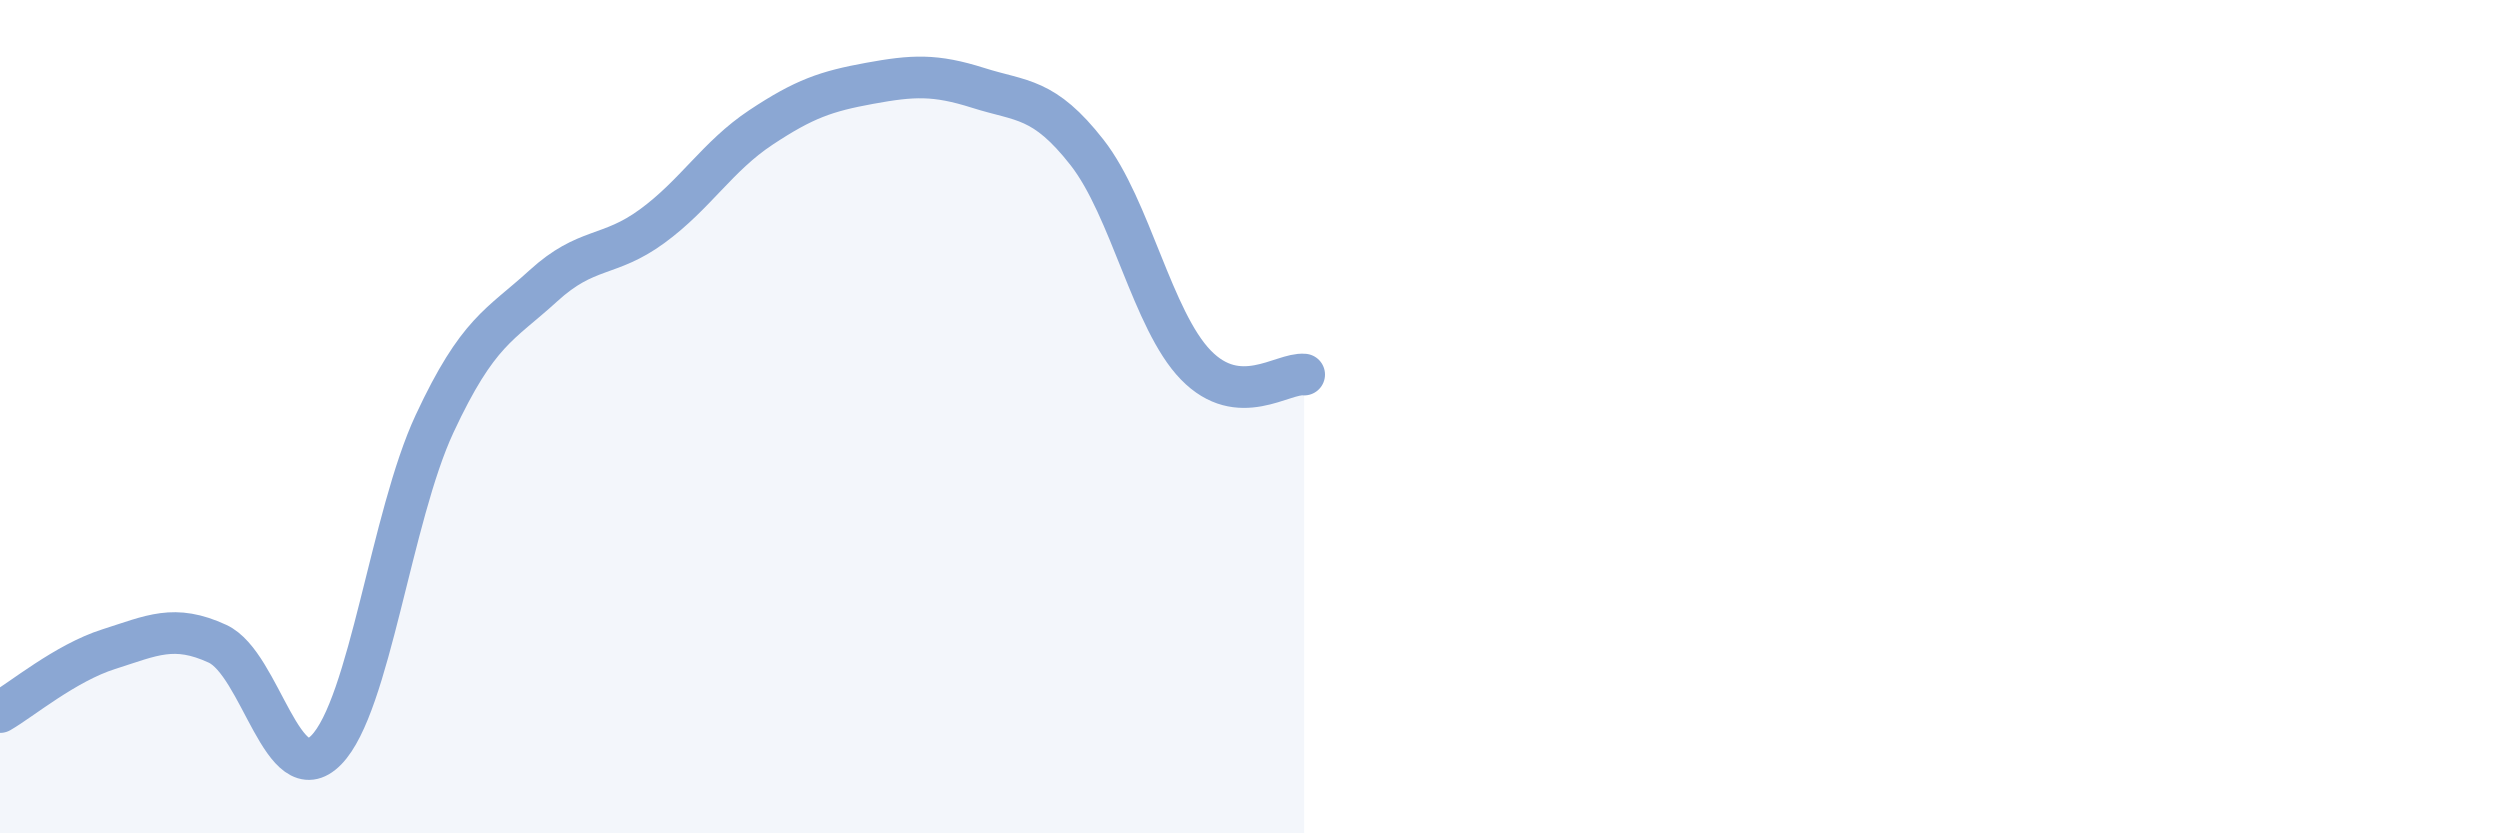 
    <svg width="60" height="20" viewBox="0 0 60 20" xmlns="http://www.w3.org/2000/svg">
      <path
        d="M 0,17.09 C 0.52,16.79 1.57,15.91 2.61,15.58 C 3.65,15.25 4.18,14.97 5.22,15.45 C 6.26,15.93 6.79,19.06 7.83,18 C 8.87,16.94 9.39,12.4 10.43,10.17 C 11.47,7.94 12,7.81 13.04,6.86 C 14.08,5.91 14.61,6.19 15.65,5.43 C 16.69,4.67 17.22,3.75 18.26,3.06 C 19.3,2.37 19.83,2.19 20.87,2 C 21.91,1.81 22.44,1.78 23.48,2.11 C 24.52,2.44 25.05,2.33 26.09,3.66 C 27.13,4.99 27.66,7.69 28.7,8.76 C 29.74,9.83 30.78,8.94 31.3,8.99L31.3 20L0 20Z"
        fill="#8ba7d3"
        opacity="0.1"
        stroke-linecap="round"
        stroke-linejoin="round"
      />
      <path
        d="M 0,17.09 C 0.52,16.79 1.57,15.91 2.61,15.58 C 3.65,15.25 4.18,14.97 5.22,15.45 C 6.26,15.93 6.79,19.06 7.83,18 C 8.87,16.94 9.39,12.4 10.43,10.17 C 11.47,7.94 12,7.81 13.04,6.86 C 14.08,5.91 14.61,6.19 15.65,5.43 C 16.69,4.67 17.22,3.75 18.26,3.06 C 19.3,2.37 19.83,2.19 20.87,2 C 21.91,1.81 22.44,1.78 23.48,2.11 C 24.52,2.44 25.05,2.33 26.09,3.66 C 27.13,4.99 27.66,7.69 28.7,8.76 C 29.74,9.83 30.78,8.94 31.3,8.99"
        stroke="#8ba7d3"
        stroke-width="1"
        fill="none"
        stroke-linecap="round"
        stroke-linejoin="round"
      />
    </svg>
  